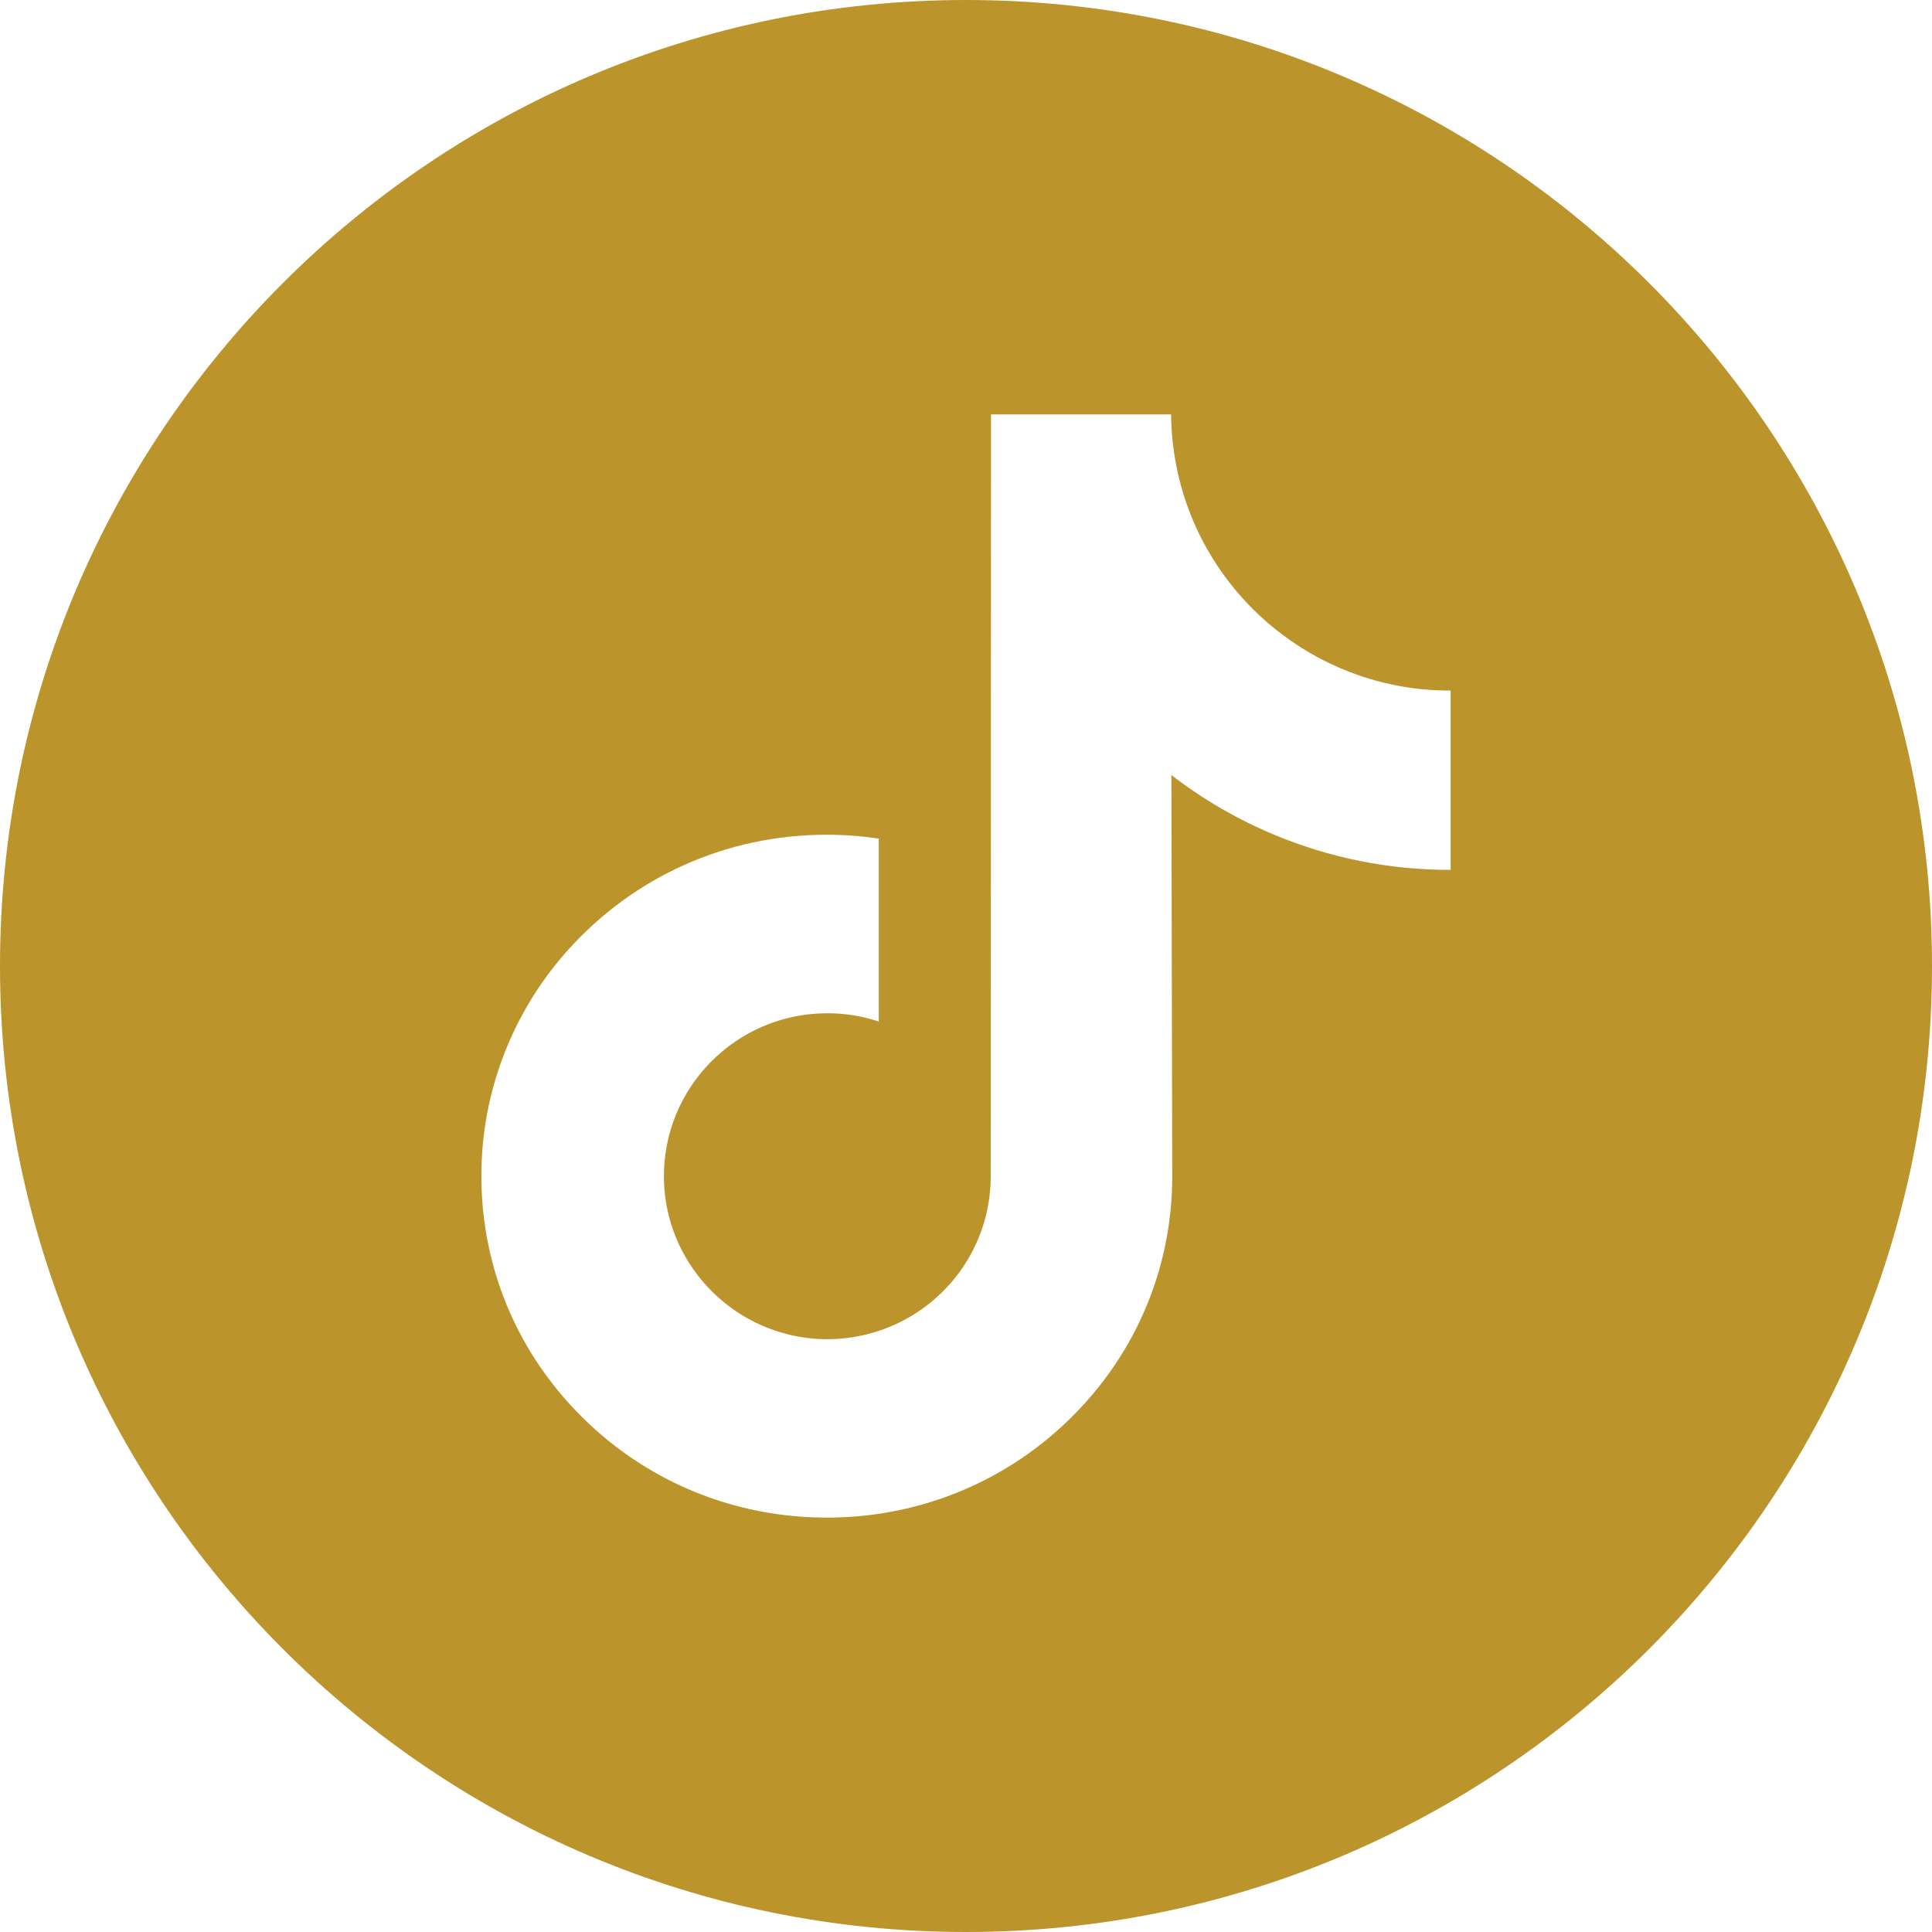 <svg width="20" height="20" viewBox="0 0 20 20" fill="none" xmlns="http://www.w3.org/2000/svg">
<path d="M10 0C4.478 0 0 4.478 0 10C0 15.522 4.478 20 10 20C15.522 20 20 15.522 20 10C20 4.478 15.522 0 10 0ZM15.017 7.651V9.005C14.378 9.006 13.758 8.88 13.173 8.634C12.797 8.475 12.446 8.27 12.126 8.023L12.135 12.191C12.131 13.129 11.76 14.011 11.088 14.675C10.541 15.216 9.848 15.559 9.097 15.671C8.92 15.697 8.741 15.71 8.559 15.71C7.755 15.71 6.992 15.45 6.367 14.969C6.25 14.879 6.138 14.781 6.031 14.675C5.302 13.955 4.927 12.98 4.99 11.953C5.038 11.172 5.351 10.427 5.872 9.843C6.562 9.07 7.527 8.641 8.559 8.641C8.741 8.641 8.92 8.655 9.097 8.681V10.575C8.93 10.519 8.751 10.489 8.565 10.489C7.622 10.489 6.859 11.258 6.873 12.201C6.882 12.805 7.212 13.333 7.698 13.624C7.927 13.76 8.19 13.845 8.471 13.861C8.69 13.873 8.901 13.842 9.097 13.777C9.771 13.555 10.256 12.922 10.256 12.176L10.259 4.29H12.123C12.125 4.475 12.144 4.655 12.179 4.83C12.319 5.537 12.718 6.15 13.273 6.568C13.756 6.933 14.359 7.149 15.011 7.149C15.012 7.149 15.017 7.149 15.017 7.149V7.651H15.017Z" fill="#BC942C"/>
</svg>
